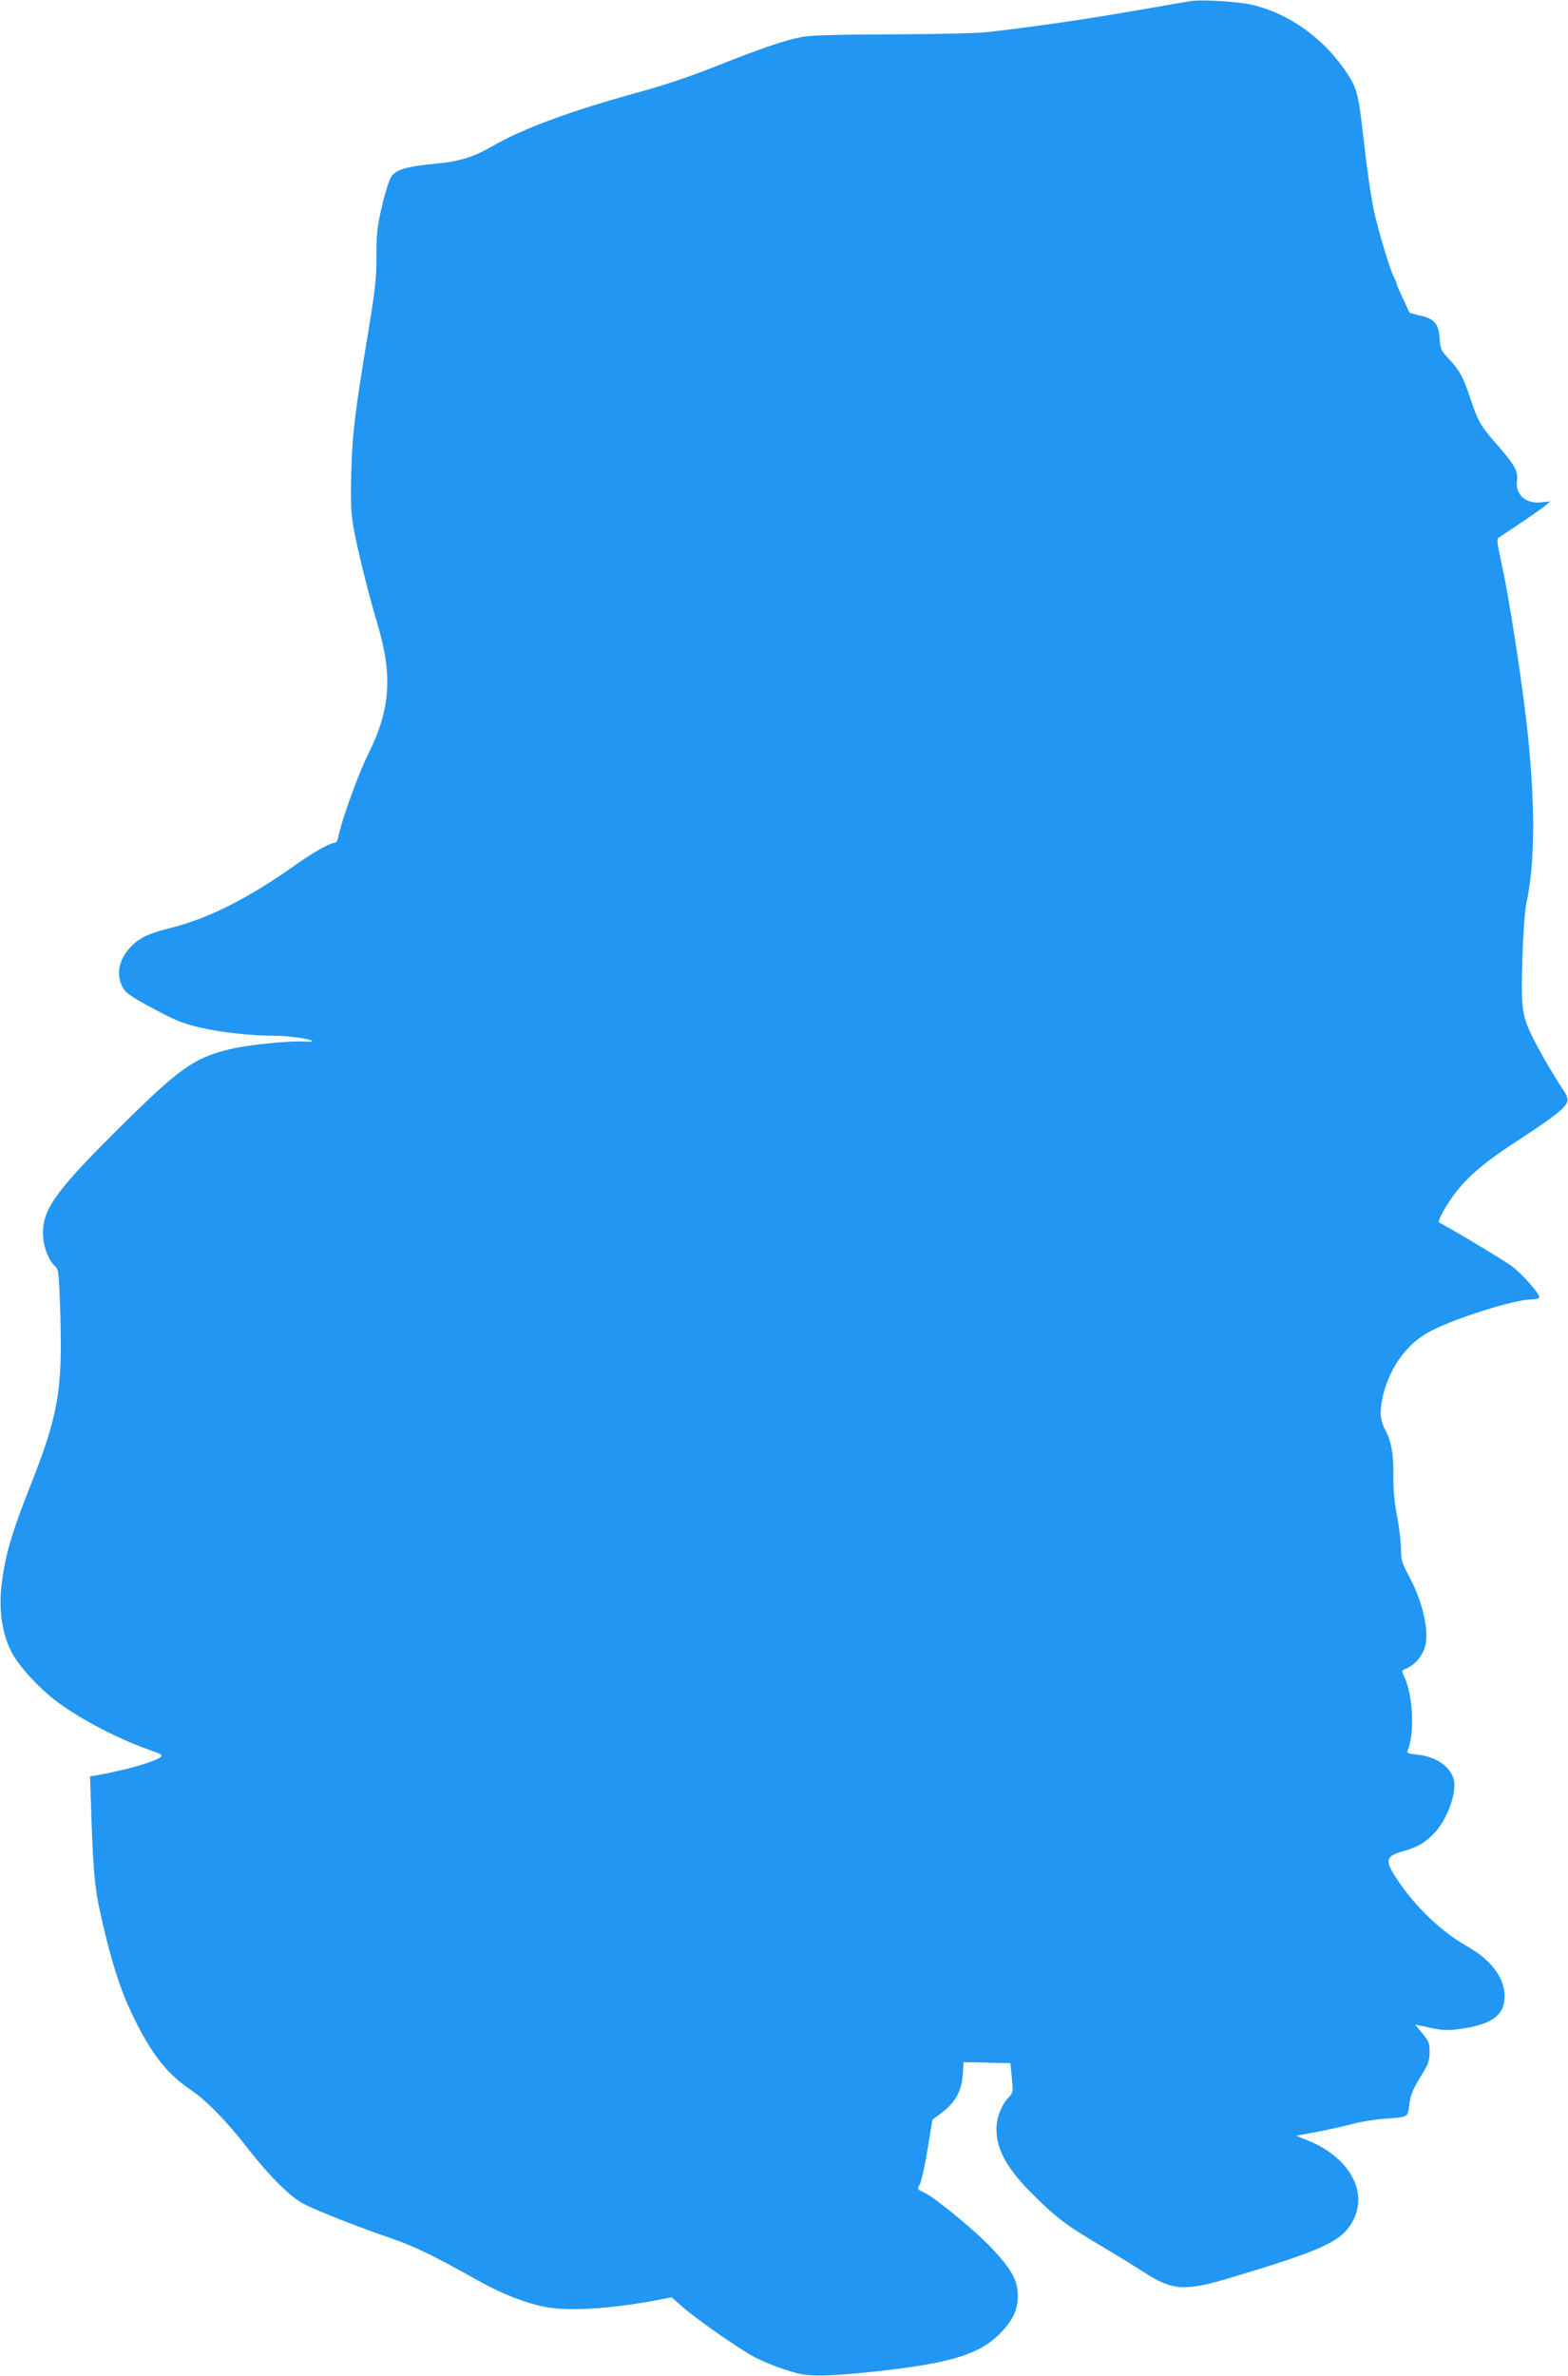 <?xml version="1.0" standalone="no"?>
<!DOCTYPE svg PUBLIC "-//W3C//DTD SVG 20010904//EN"
 "http://www.w3.org/TR/2001/REC-SVG-20010904/DTD/svg10.dtd">
<svg version="1.0" xmlns="http://www.w3.org/2000/svg"
 width="845pt" height="1280pt" viewBox="0 0 845 1280"
 preserveAspectRatio="xMidYMid meet">
<g transform="translate(0,1280) scale(0.1,-0.1)"
fill="#2196f3" stroke="none">
<path d="M6415 12794 c-16 -3 -118 -20 -225 -39 -329 -57 -504 -84 -850 -126
-57 -8 -265 -13 -525 -14 -300 -1 -449 -5 -493 -14 -93 -18 -217 -60 -456
-155 -141 -56 -284 -105 -432 -145 -353 -97 -614 -193 -774 -285 -106 -62
-186 -87 -315 -98 -150 -14 -208 -31 -235 -68 -12 -17 -34 -85 -52 -162 -26
-115 -30 -151 -29 -268 0 -115 -6 -174 -44 -405 -72 -433 -87 -556 -92 -761
-4 -152 -2 -211 11 -290 20 -115 81 -362 130 -525 83 -278 70 -461 -48 -698
-52 -102 -147 -365 -161 -443 -4 -21 -12 -38 -19 -38 -26 0 -119 -52 -217
-122 -248 -176 -464 -285 -662 -335 -131 -33 -177 -55 -226 -108 -57 -62 -74
-134 -47 -198 19 -45 34 -56 182 -136 104 -56 151 -75 235 -95 110 -27 284
-46 410 -46 76 0 188 -16 201 -28 4 -4 -16 -5 -43 -3 -79 5 -305 -18 -399 -41
-197 -47 -276 -104 -621 -448 -333 -331 -399 -429 -386 -570 5 -60 32 -123 65
-153 18 -16 20 -36 27 -255 12 -419 -10 -545 -169 -946 -95 -239 -131 -367
-148 -519 -15 -131 3 -255 52 -353 37 -75 152 -201 248 -272 132 -98 331 -201
505 -262 60 -21 66 -26 51 -37 -36 -26 -193 -71 -344 -97 l-35 -6 3 -82 c13
-423 20 -511 57 -673 54 -240 101 -387 165 -522 101 -212 186 -322 317 -411
87 -59 196 -171 310 -318 117 -150 230 -262 302 -298 74 -38 288 -122 451
-178 143 -49 231 -91 485 -233 131 -74 261 -124 369 -144 124 -23 343 -9 583
35 l92 18 58 -51 c82 -71 317 -235 391 -272 69 -35 138 -61 227 -86 67 -19
191 -16 430 10 390 43 547 90 655 195 75 73 105 133 105 210 0 85 -31 141
-139 257 -89 95 -309 276 -367 302 -37 17 -37 17 -21 46 8 17 27 101 41 188
l26 158 50 37 c73 55 106 116 113 202 l5 71 126 -3 126 -3 8 -79 c7 -76 7 -80
-17 -105 -40 -42 -66 -109 -66 -173 0 -112 62 -220 212 -366 117 -114 167
-152 348 -259 80 -47 186 -113 237 -145 152 -99 220 -103 470 -27 502 150 600
197 657 311 79 157 -28 340 -249 428 l-60 24 116 22 c63 12 148 31 189 42 41
11 113 23 160 27 141 10 136 8 144 71 7 59 17 85 74 177 29 47 36 69 36 111 1
47 -3 58 -38 101 l-40 48 30 -6 c119 -27 140 -28 216 -17 157 23 226 67 235
153 12 107 -62 214 -201 292 -136 76 -281 214 -378 362 -67 101 -62 123 31
149 80 23 120 46 168 96 68 69 122 211 109 283 -14 74 -92 131 -196 142 -51 5
-60 9 -54 22 39 96 29 304 -21 404 -13 26 -12 28 19 41 42 18 83 67 96 117 23
83 -14 242 -86 376 -40 75 -44 89 -44 151 0 37 -10 117 -22 178 -14 75 -20
139 -19 207 3 115 -11 195 -45 256 -28 52 -31 107 -8 194 38 148 130 271 250
334 133 71 458 173 549 173 19 0 36 4 40 9 8 14 -88 125 -148 170 -44 33 -365
225 -391 234 -15 5 44 108 100 177 72 88 161 161 339 276 177 115 243 167 251
199 4 17 -3 37 -24 67 -42 62 -119 192 -158 271 -62 122 -68 162 -60 427 4
137 13 262 21 300 50 227 49 568 0 990 -30 256 -96 677 -129 825 -29 133 -32
151 -18 160 106 69 223 149 247 169 l30 25 -46 -5 c-86 -11 -145 41 -134 118
7 51 -12 84 -121 208 -76 87 -91 115 -129 230 -38 115 -59 155 -115 214 -44
48 -48 55 -52 113 -5 79 -27 105 -105 123 l-56 14 -34 72 c-19 40 -36 79 -37
86 -1 7 -7 22 -13 33 -21 37 -82 240 -108 355 -14 63 -39 230 -54 370 -31 272
-37 296 -101 389 -118 173 -297 303 -489 352 -74 20 -280 33 -346 23z"/>
</g>
</svg>
